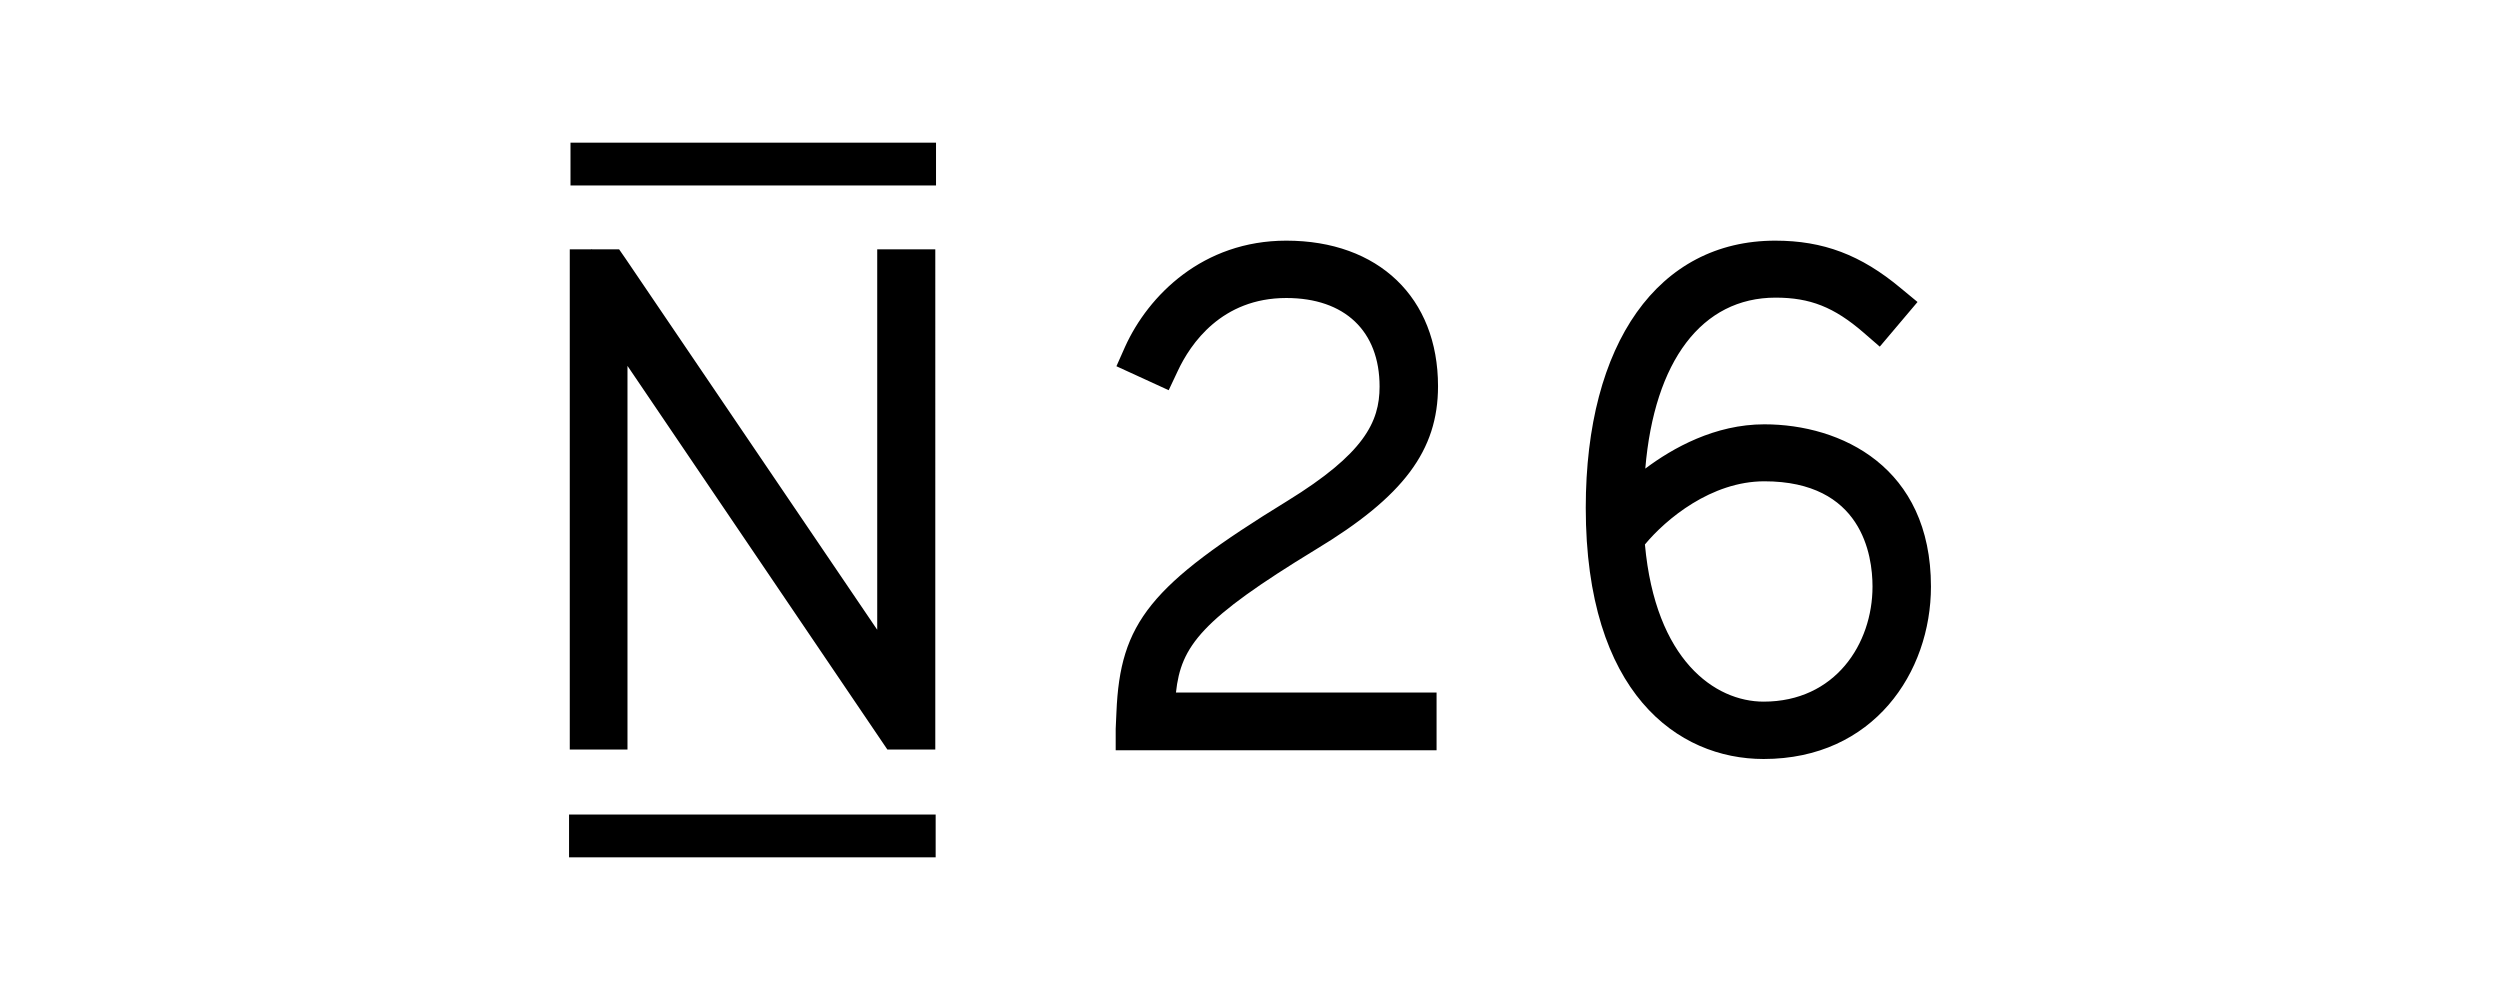 <svg xmlns="http://www.w3.org/2000/svg" width="500" height="200"><path d="m125.497 73.176 51.98 76.734h9.582V49.872h-11.616v76.081l-50.31-74.193-1.306-1.888h-5.372l-.145-.072v.072h-4.356V149.91h11.543zM263.14 109.91c17.568-10.6 24.465-19.82 24.465-32.669 0-17.714-11.906-29.111-30.345-29.111-16.697 0-27.587 10.962-32.233 21.198l-1.742 3.92 10.453 4.792 1.815-3.848c2.541-5.445 8.785-14.592 21.707-14.592 11.688 0 18.657 6.606 18.657 17.714 0 7.114-3.122 13.43-18.44 22.868-27.441 16.842-33.467 24.32-34.192 42.323 0 .581-.146 2.686-.146 3.267v4.283h64.176v-11.542H235.19c1.017-9.365 5.082-14.665 27.95-28.604zm89.73-25.046c-9.874 0-18.295 4.718-23.812 8.856 1.815-21.56 11.325-34.193 26.062-34.193 6.897 0 11.688 1.888 17.568 6.97l3.267 2.831 7.55-8.93-3.34-2.758c-7.985-6.679-15.535-9.51-25.118-9.51-23.376 0-37.895 20.472-37.895 53.43 0 37.025 18.367 50.238 35.572 50.238 21.997 0 33.467-17.35 33.467-34.484 0-23.957-18.004-32.45-33.322-32.45zm21.633 32.45c0 11.47-7.477 23.013-21.779 23.013-9.728 0-21.634-8.276-23.739-31.434 4.21-5.082 13.285-12.632 23.884-12.632 19.529 0 21.634 14.737 21.634 21.053zM113.81 162.905h73.322v8.567h-73.323zm.29-134.376h73.104v8.566H114.1z"/></svg>